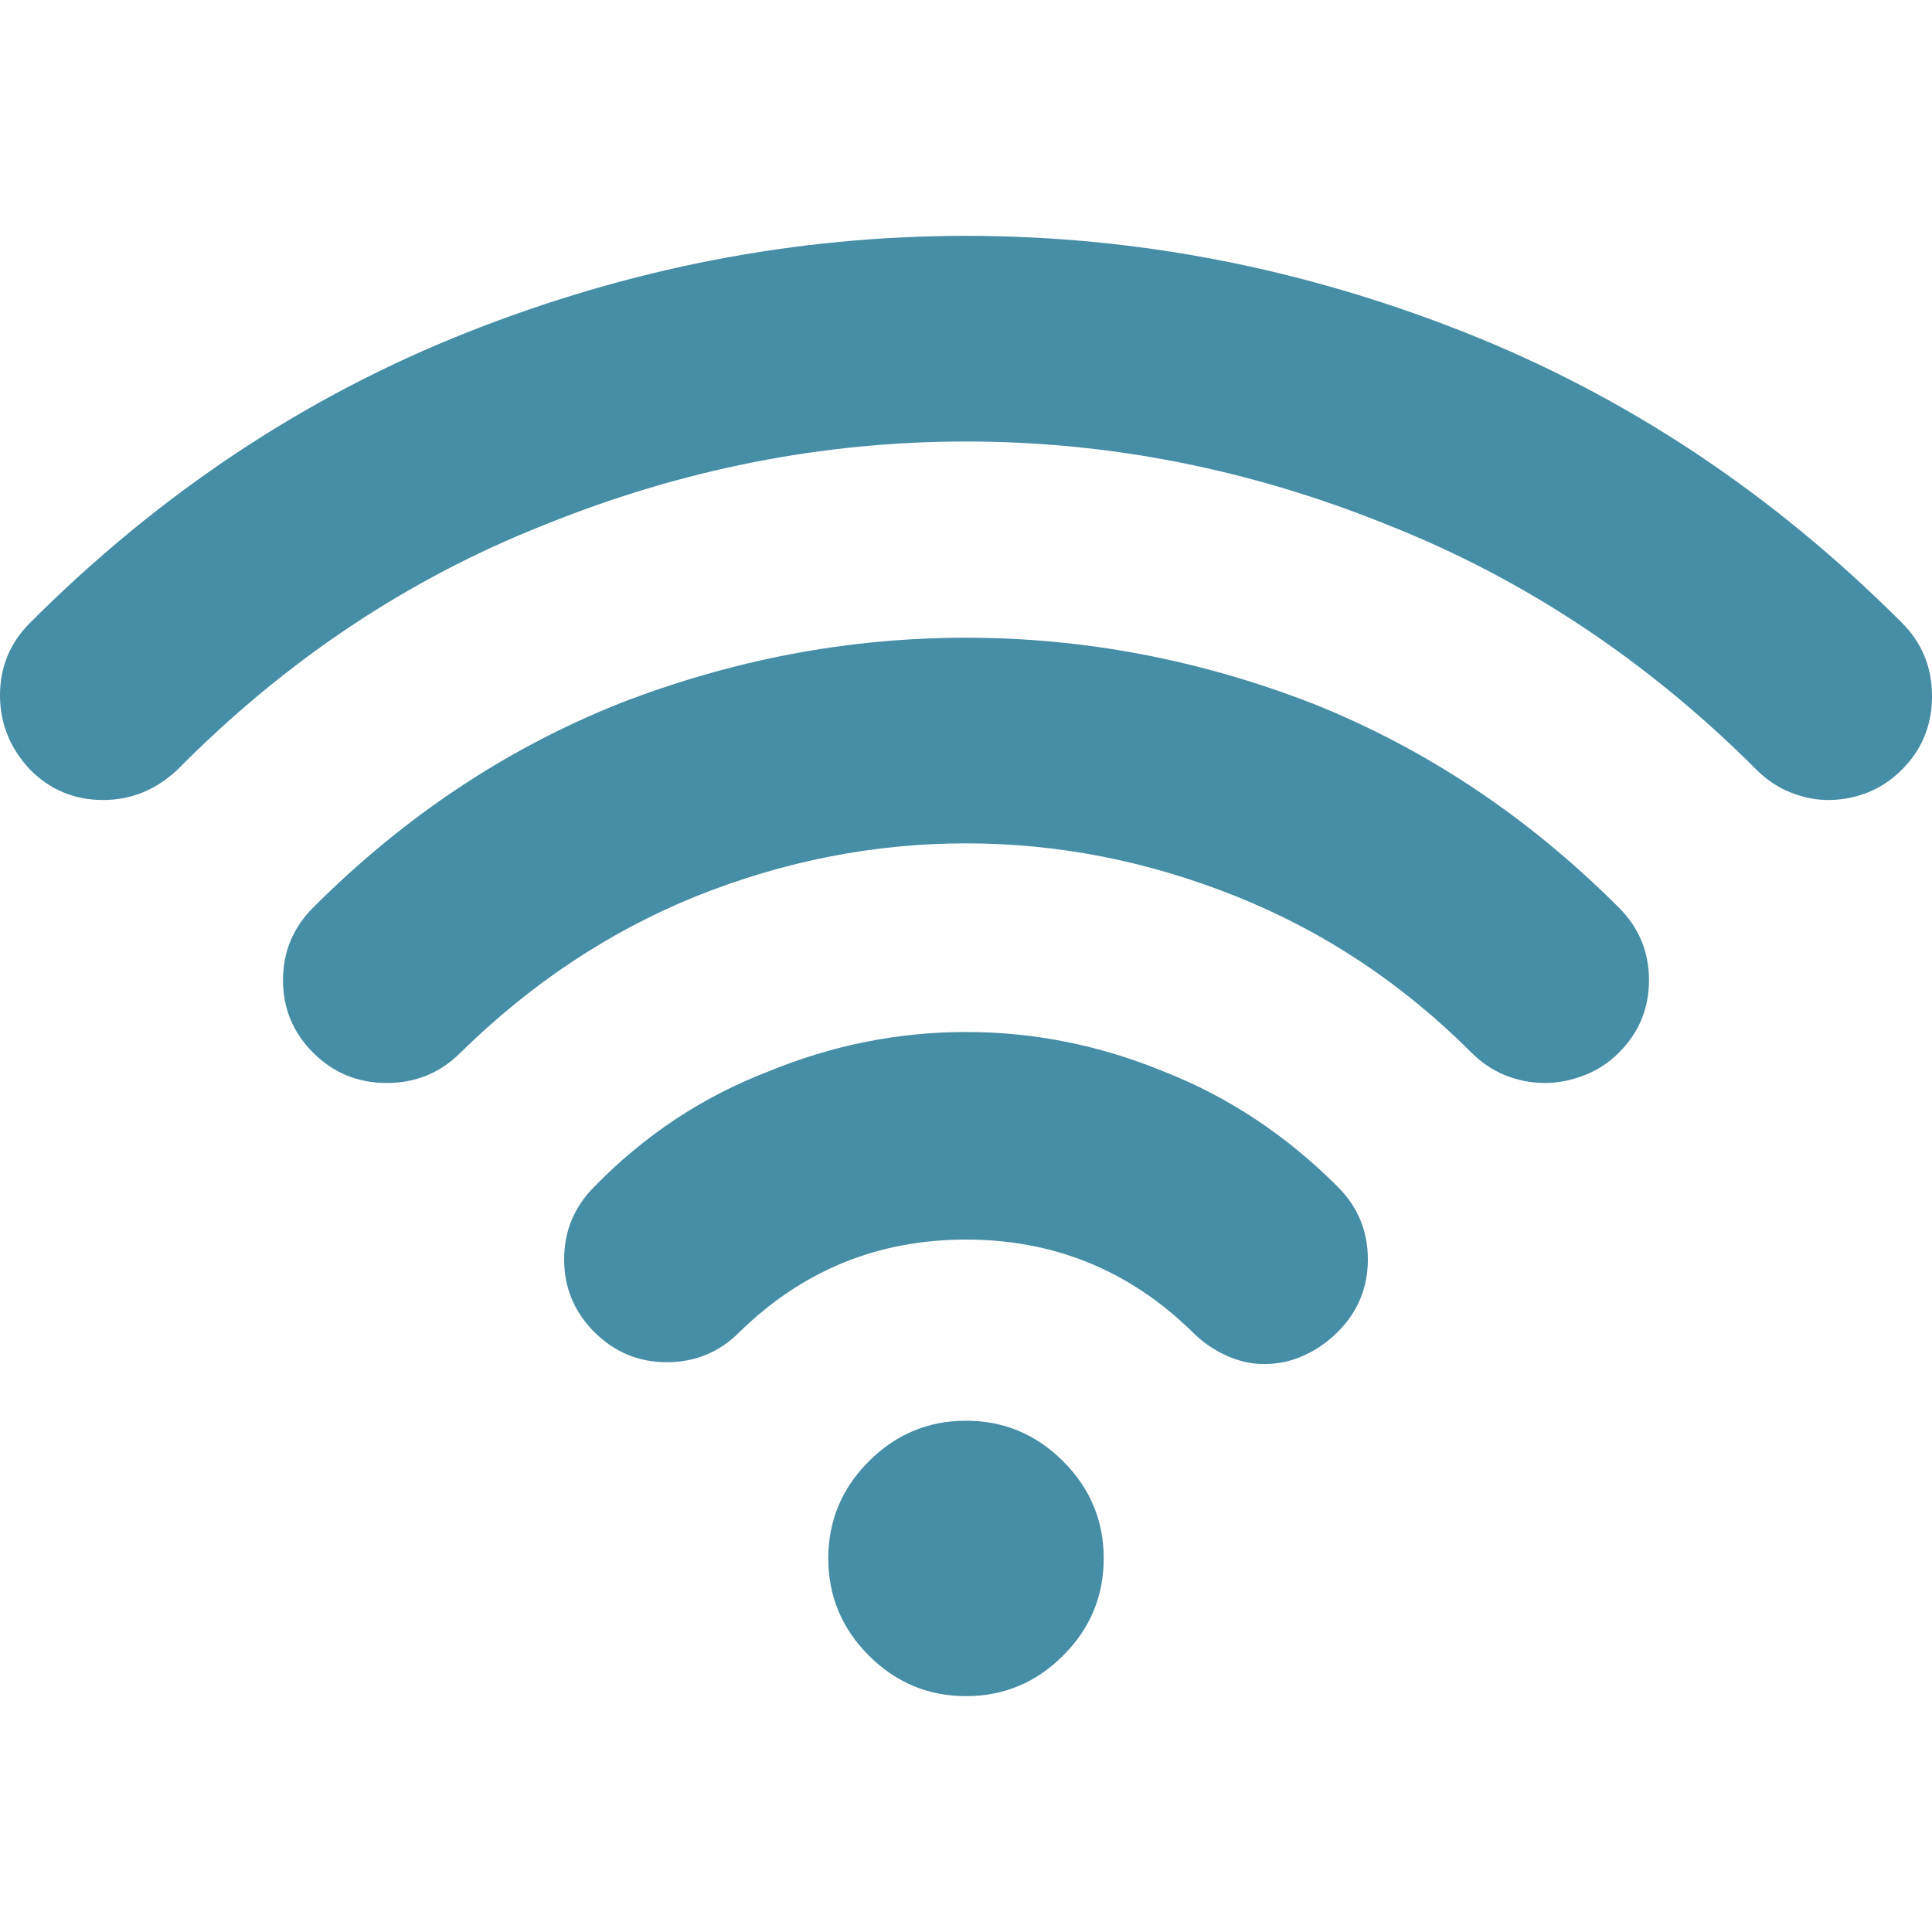 <?xml version="1.0" encoding="UTF-8"?>
<svg xmlns="http://www.w3.org/2000/svg" width="25" height="25" viewBox="0 0 25 25" fill="none">
  <path d="M4.053 11.743C3.792 12.004 3.662 12.317 3.662 12.683C3.662 13.049 3.792 13.363 4.053 13.623C4.313 13.883 4.631 14.014 5.005 14.014C5.379 14.014 5.697 13.883 5.957 13.623C6.868 12.728 7.886 12.052 9.009 11.597C10.148 11.141 11.312 10.913 12.5 10.913C13.688 10.913 14.852 11.141 15.991 11.597C17.131 12.052 18.148 12.728 19.043 13.623C19.173 13.753 19.32 13.851 19.482 13.916C19.645 13.981 19.816 14.014 19.995 14.014C20.158 14.014 20.325 13.981 20.496 13.916C20.666 13.851 20.817 13.753 20.947 13.623C21.208 13.363 21.338 13.049 21.338 12.683C21.338 12.317 21.208 12.004 20.947 11.743C19.775 10.571 18.457 9.692 16.992 9.106C15.527 8.537 14.03 8.252 12.5 8.252C10.97 8.252 9.473 8.537 8.008 9.106C6.543 9.692 5.225 10.571 4.053 11.743ZM7.69 15.356C7.43 15.617 7.3 15.93 7.3 16.296C7.3 16.663 7.43 16.976 7.69 17.236C7.951 17.497 8.264 17.627 8.63 17.627C8.997 17.627 9.31 17.497 9.57 17.236C10.384 16.439 11.361 16.04 12.5 16.04C13.639 16.04 14.616 16.439 15.43 17.236C15.56 17.366 15.706 17.468 15.869 17.541C16.032 17.615 16.195 17.651 16.357 17.651C16.537 17.651 16.707 17.615 16.87 17.541C17.033 17.468 17.179 17.366 17.31 17.236C17.57 16.976 17.7 16.663 17.7 16.296C17.7 15.93 17.57 15.617 17.31 15.356C16.642 14.689 15.894 14.193 15.063 13.867C14.233 13.525 13.379 13.354 12.5 13.354C11.621 13.354 10.767 13.525 9.937 13.867C9.09 14.193 8.341 14.689 7.69 15.356ZM14.282 20.166C14.282 20.654 14.107 21.073 13.757 21.423C13.407 21.773 12.988 21.948 12.5 21.948C12.012 21.948 11.593 21.773 11.243 21.423C10.893 21.073 10.718 20.654 10.718 20.166C10.718 19.678 10.893 19.259 11.243 18.909C11.593 18.559 12.012 18.384 12.5 18.384C12.988 18.384 13.407 18.559 13.757 18.909C14.107 19.259 14.282 19.678 14.282 20.166ZM24.609 8.057C22.933 6.38 21.045 5.127 18.945 4.297C16.846 3.467 14.697 3.052 12.5 3.052C10.303 3.052 8.154 3.467 6.055 4.297C3.955 5.127 2.067 6.38 0.391 8.057C0.13 8.317 0 8.63 0 8.997C0 9.363 0.13 9.684 0.391 9.961C0.651 10.221 0.964 10.352 1.331 10.352C1.697 10.352 2.018 10.221 2.295 9.961C3.695 8.545 5.282 7.487 7.056 6.787C8.83 6.071 10.645 5.713 12.5 5.713C14.355 5.713 16.17 6.071 17.944 6.787C19.718 7.487 21.314 8.545 22.73 9.961C22.86 10.091 23.006 10.189 23.169 10.254C23.332 10.319 23.494 10.352 23.657 10.352C23.836 10.352 24.007 10.319 24.17 10.254C24.333 10.189 24.479 10.091 24.609 9.961C24.87 9.701 25 9.383 25 9.009C25 8.634 24.87 8.317 24.609 8.057Z" fill="#468DA6"></path>
</svg>
